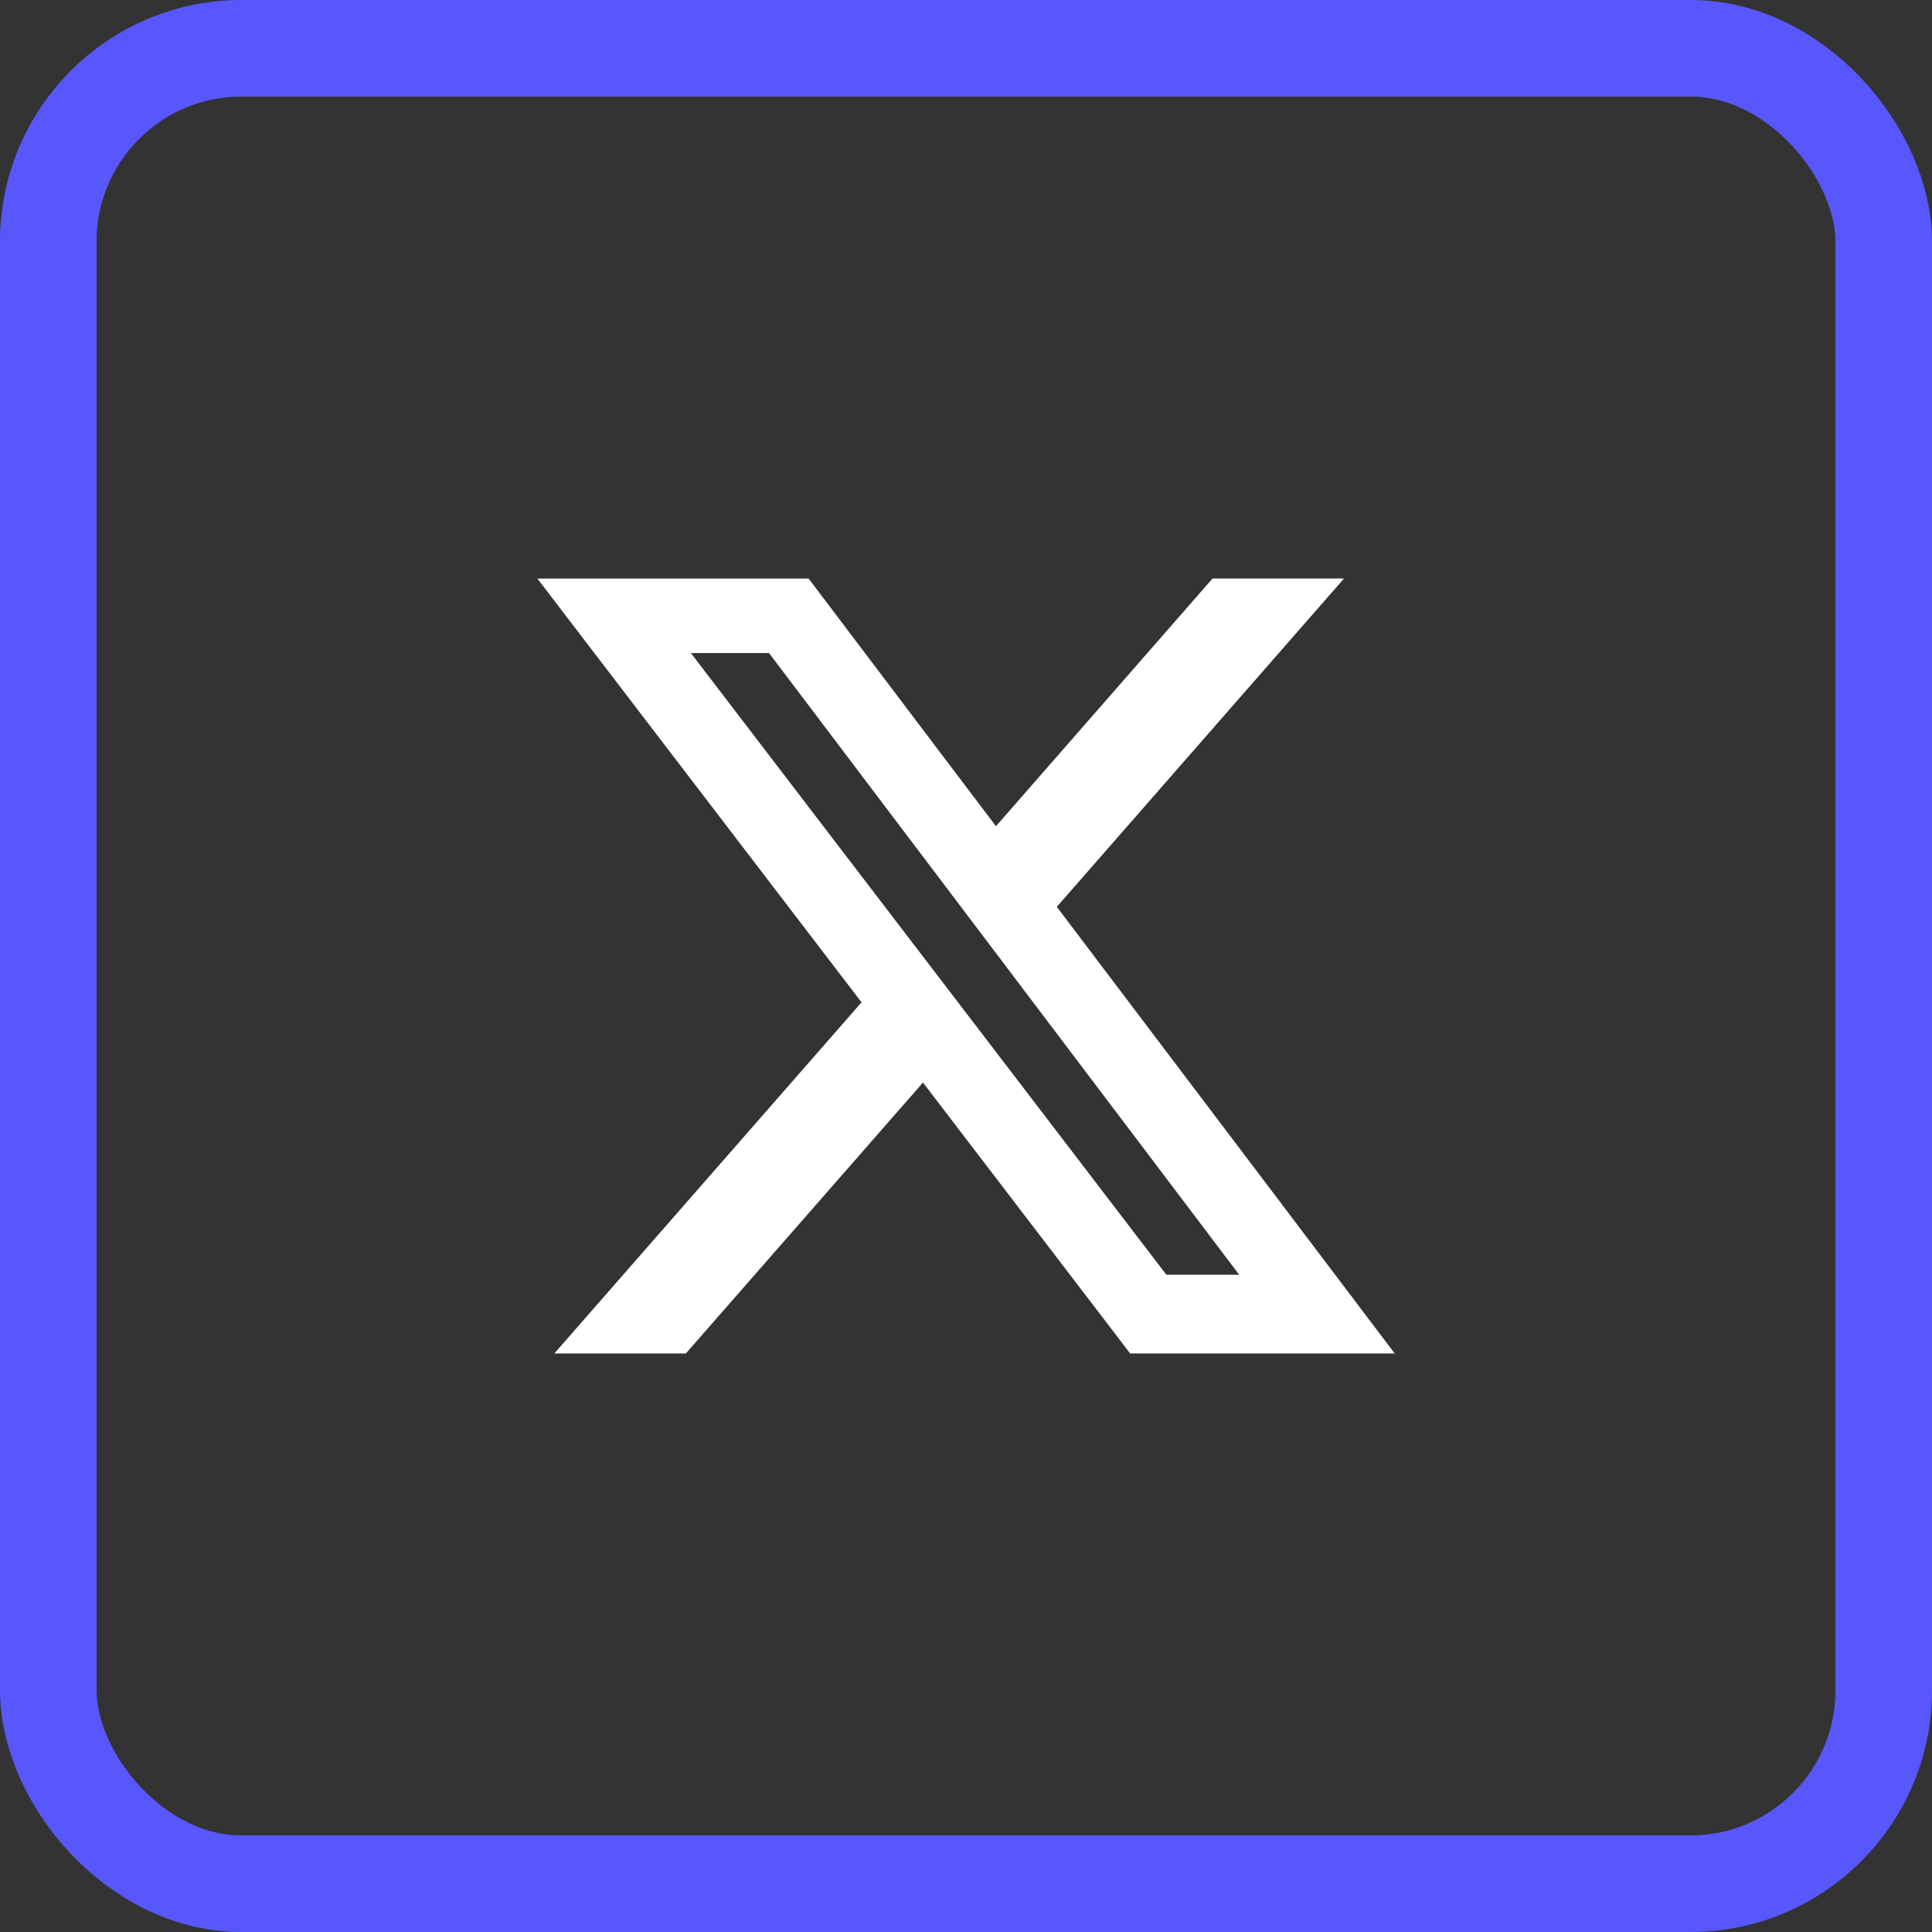 <?xml version="1.0" encoding="UTF-8"?> <svg xmlns="http://www.w3.org/2000/svg" fill="none" height="40" viewBox="0 0 40 40" width="40"><rect x="0" y="0" width="40" height="40" fill="#333333" stroke="none"/> <rect height="38" rx="4" stroke="#5857fb" stroke-width="2" width="38" x="1" y="1"></rect> <path d="m25.104 11.978h2.722l-5.946 6.797 6.996 9.247h-5.477l-4.29-5.609-4.909 5.609h-2.723l6.36-7.27-6.711-8.773h5.616l3.878 5.127zm-.955 14.415h1.508l-9.735-12.872h-1.618z" fill="#fff"></path> </svg> 